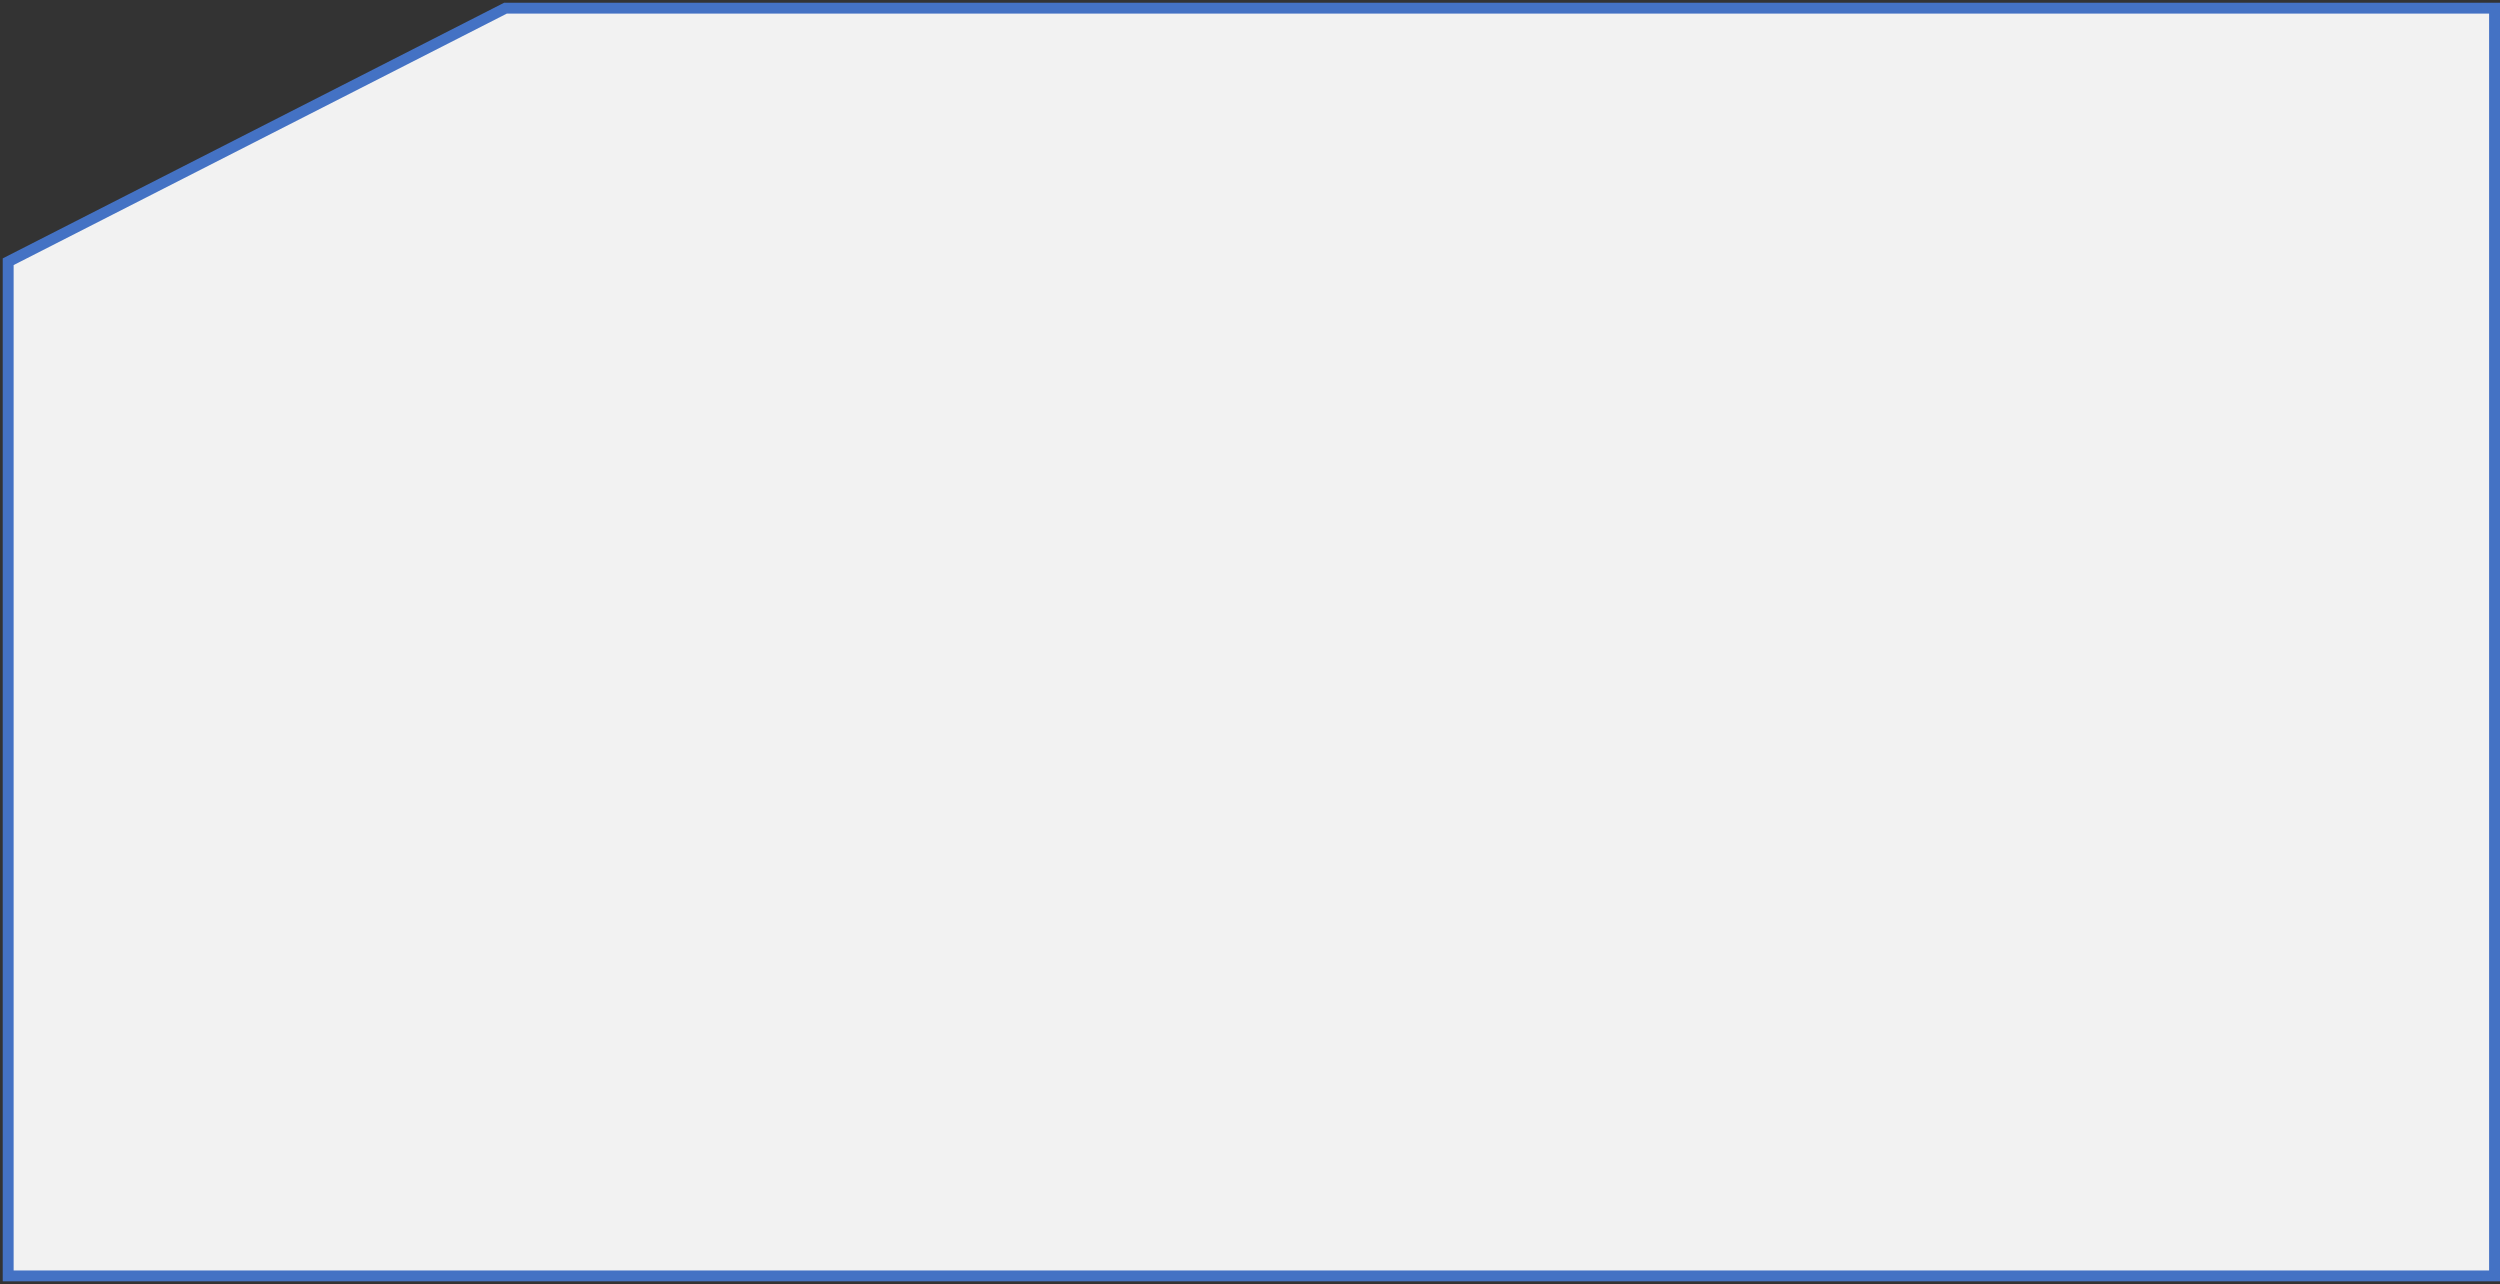 <svg width="917" height="471" xmlns="http://www.w3.org/2000/svg" xmlns:xlink="http://www.w3.org/1999/xlink" overflow="hidden"><rect width="100%" height="100%" fill="#333333" stroke="none"/><defs><clipPath id="clip0"><rect x="164" y="95" width="917" height="471"/></clipPath></defs><g clip-path="url(#clip0)" transform="translate(-164 -95)"><path d="M167 191 349.4 98 1079 98 1079 563 167 563Z" stroke="#4472C4" stroke-width="4" stroke-miterlimit="8" fill="#F2F2F2" fill-rule="evenodd"/></g></svg>